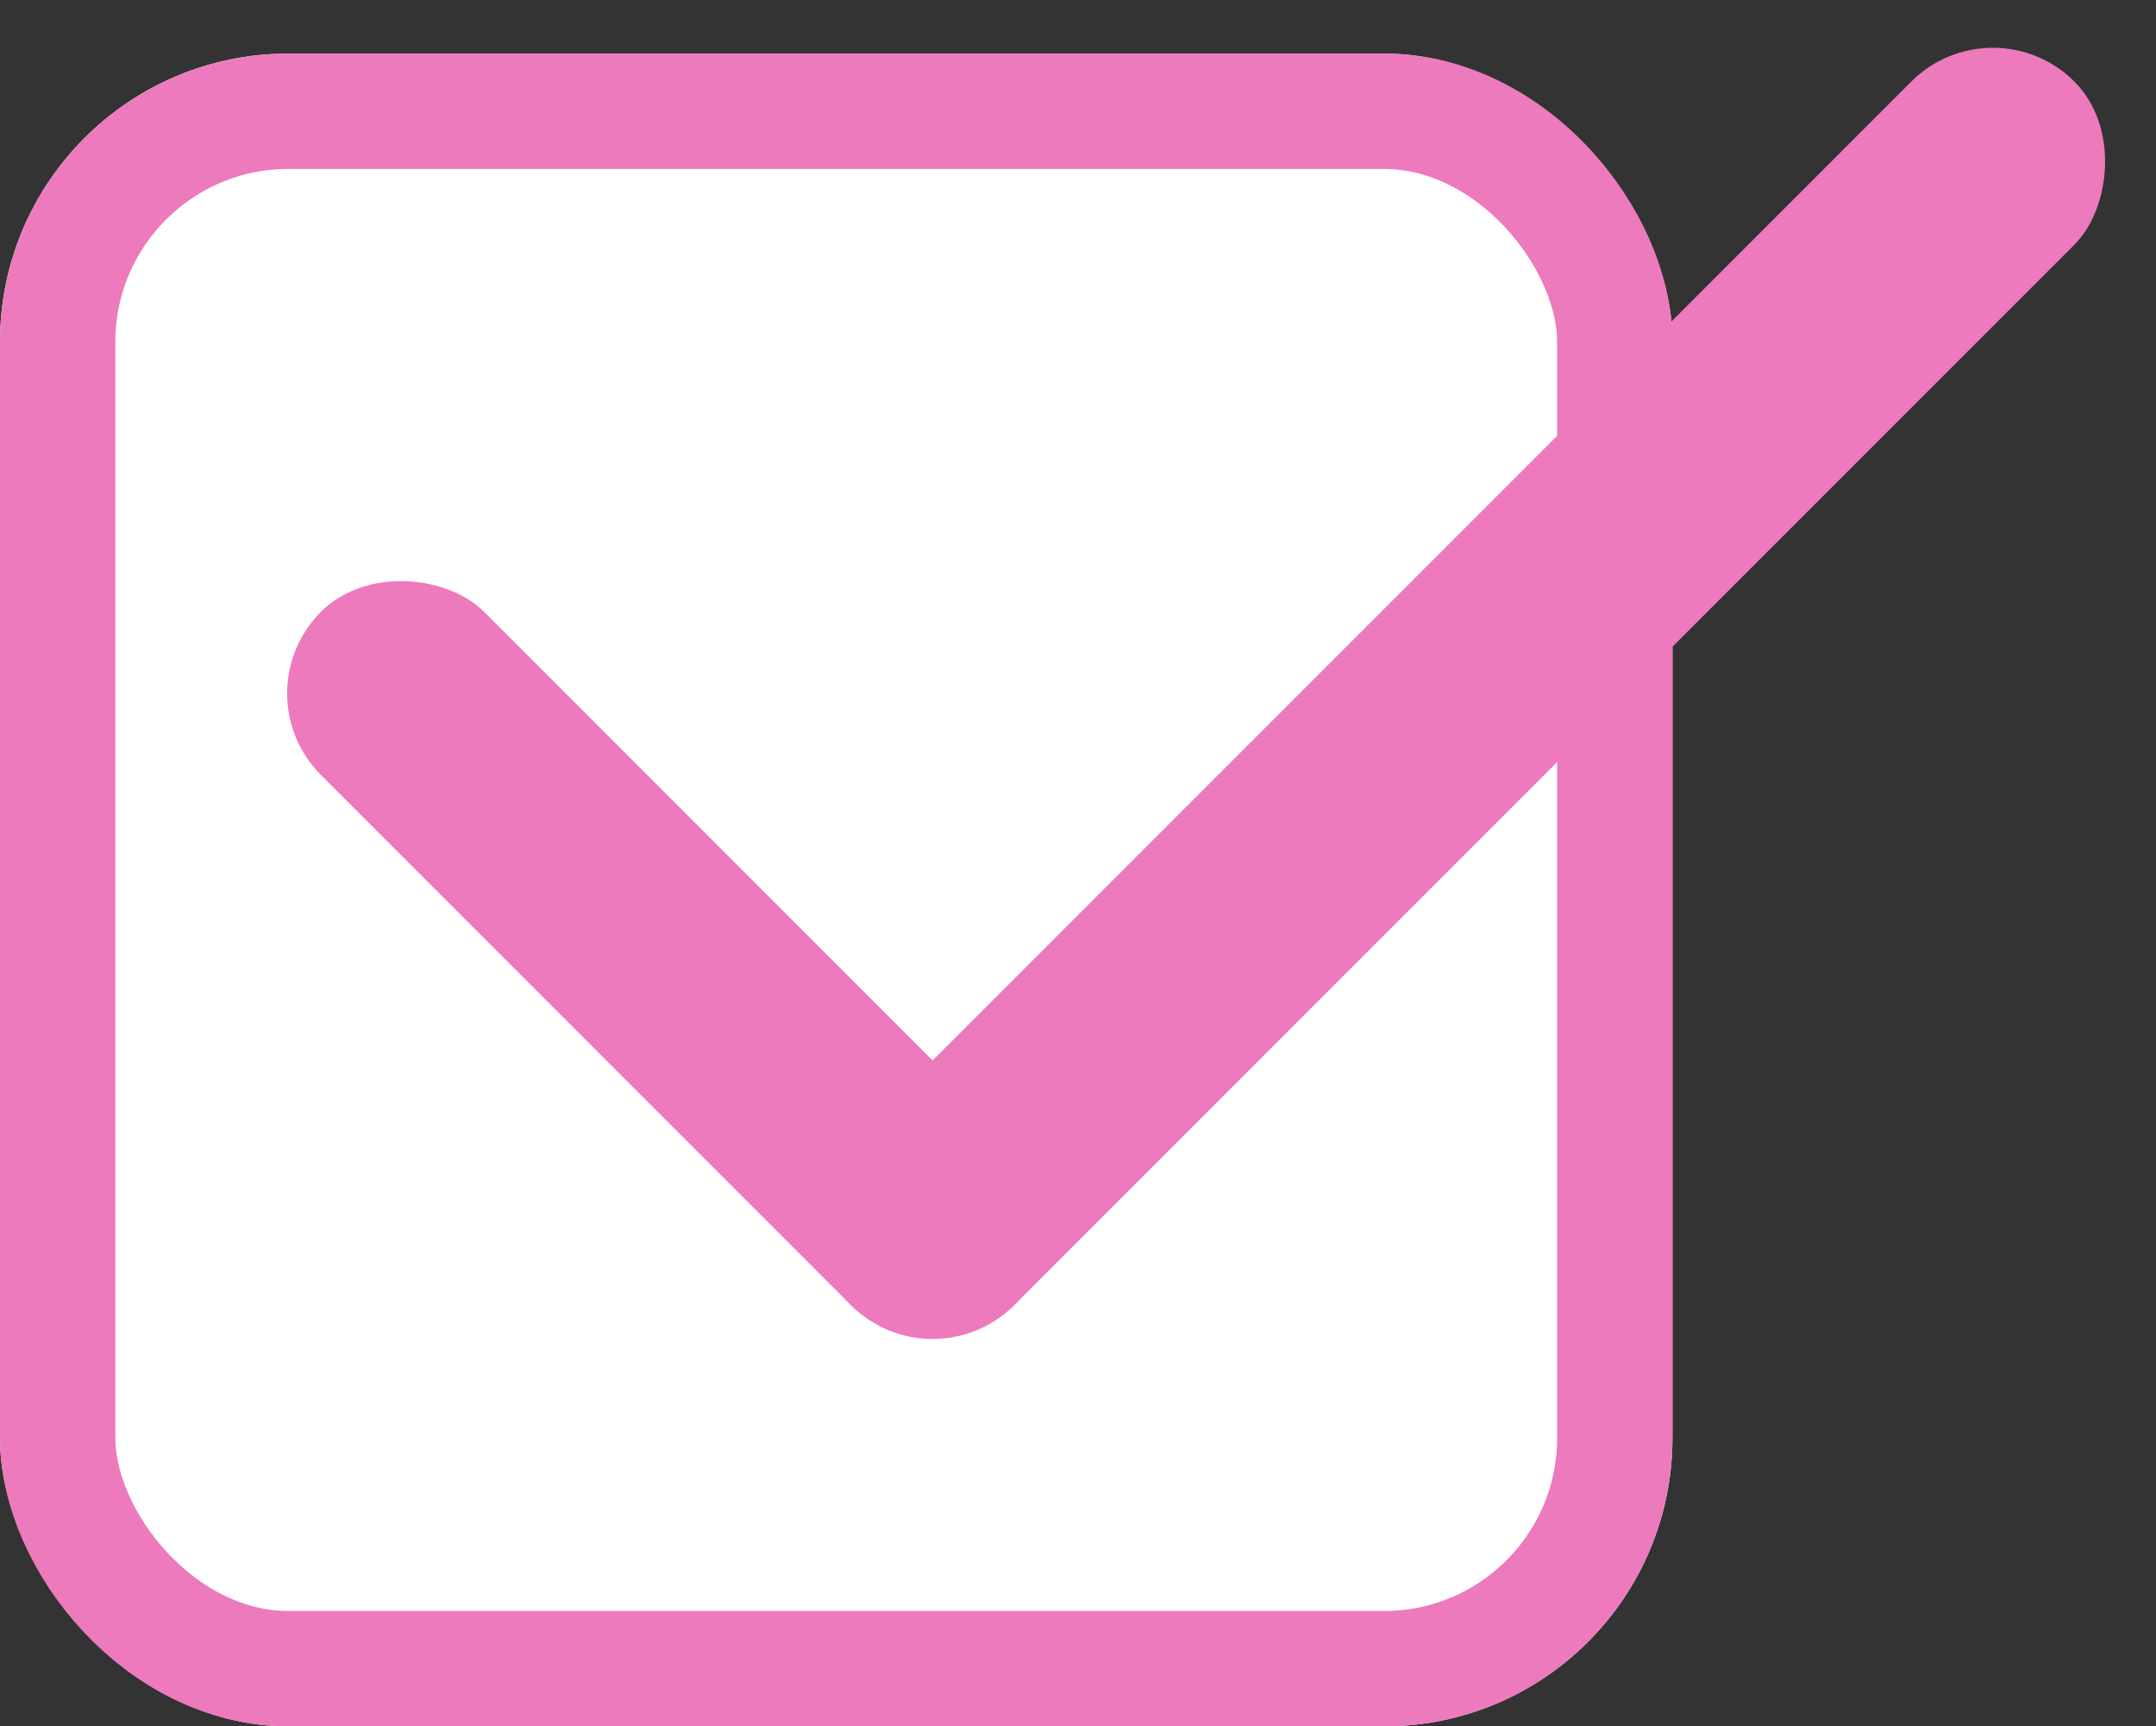 <svg xmlns="http://www.w3.org/2000/svg" width="37.385" height="29.929" viewBox="0 0 37.385 29.929">
  <rect x="0" y="0" width="37.385" height="29.929" fill="#333333" stroke="none"/>
  <g id="course-recommed-icon-dance" transform="translate(-33 -1523.071)">
    <g id="長方形_1649" data-name="長方形 1649" transform="translate(33 1524)" fill="#fff" stroke="#ed7abc" stroke-width="2">
      <rect width="29" height="29" rx="5" stroke="none"/>
      <rect x="1" y="1" width="27" height="27" rx="4" fill="none"/>
    </g>
    <rect id="長方形_1653" data-name="長方形 1653" width="4" height="17" rx="2" transform="translate(37.151 1535.092) rotate(-45)" fill="#ed7abc"/>
    <rect id="長方形_1652" data-name="長方形 1652" width="4" height="30" rx="2" transform="translate(67.556 1523.071) rotate(45)" fill="#ed7abc"/>
  </g>
</svg>
